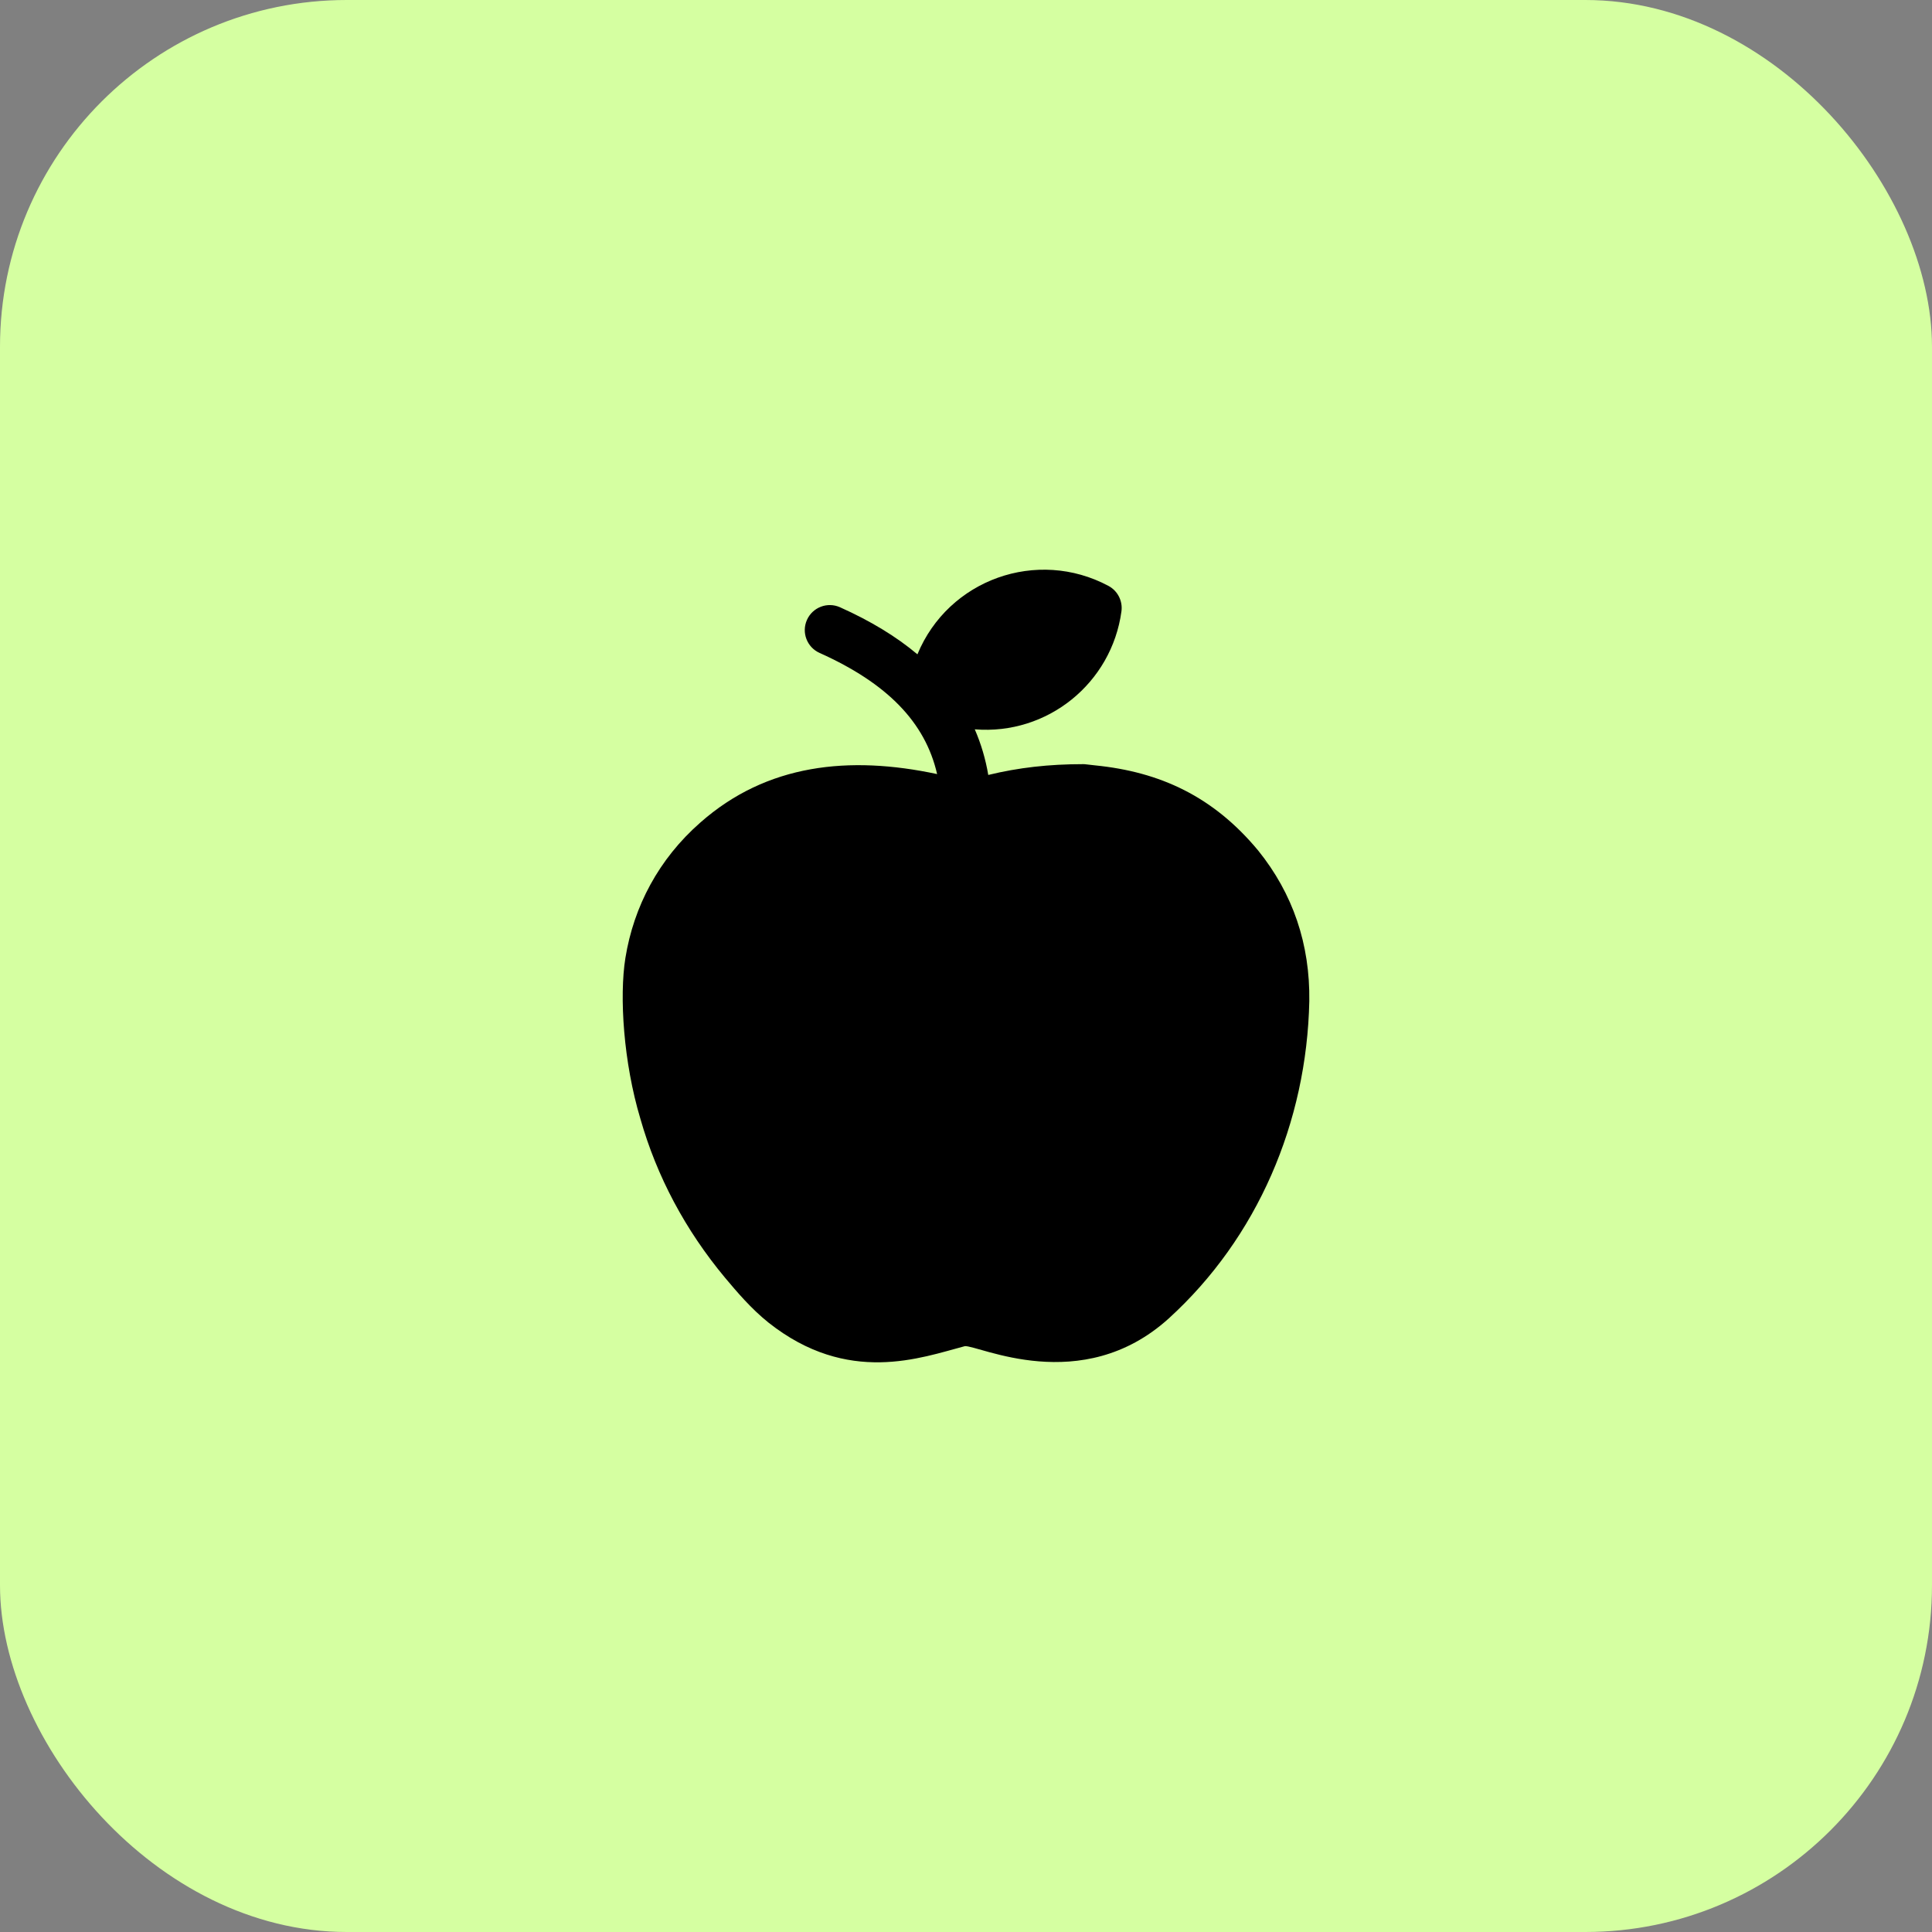 <svg xmlns="http://www.w3.org/2000/svg" width="78" height="78" viewBox="0 0 78 78" fill="none"><rect x="0" y="0" width="78" height="78" fill="#808080" stroke="none"/><rect width="78" height="78" rx="14" fill="#D5FFA1"></rect><g clip-path="url(#clip0_6033_416)"><path d="M50.794 34.336C48.985 32.157 46.839 31.162 44.209 30.9C43.782 30.857 43.841 30.851 43.728 30.851C42.345 30.851 41.122 30.99 39.899 31.287C39.79 30.642 39.607 30.027 39.354 29.445C42.297 29.684 44.882 27.575 45.276 24.68C45.332 24.262 45.123 23.853 44.751 23.654C41.877 22.119 38.292 23.386 37.039 26.417C36.187 25.701 35.154 25.073 33.914 24.517C33.405 24.289 32.808 24.517 32.58 25.025C32.351 25.534 32.579 26.132 33.088 26.36C35.819 27.585 37.354 29.158 37.834 31.252C34.286 30.493 30.953 30.839 28.267 33.215C26.599 34.68 25.586 36.589 25.249 38.676C24.998 40.244 25.175 42.9 25.851 45.157C26.516 47.497 27.668 49.661 29.278 51.593C29.744 52.147 30.324 52.835 31.024 53.395C34.232 55.937 37.187 54.813 38.95 54.349C39.467 54.287 43.665 56.417 47.186 53.229C50.766 49.971 52.758 45.308 52.86 40.42C52.893 38.122 52.198 36.075 50.794 34.336Z" fill="black"></path></g><defs><clipPath id="clip0_6033_416"><rect width="32" height="32" fill="white" transform="translate(23 23)"></rect></clipPath></defs></svg>